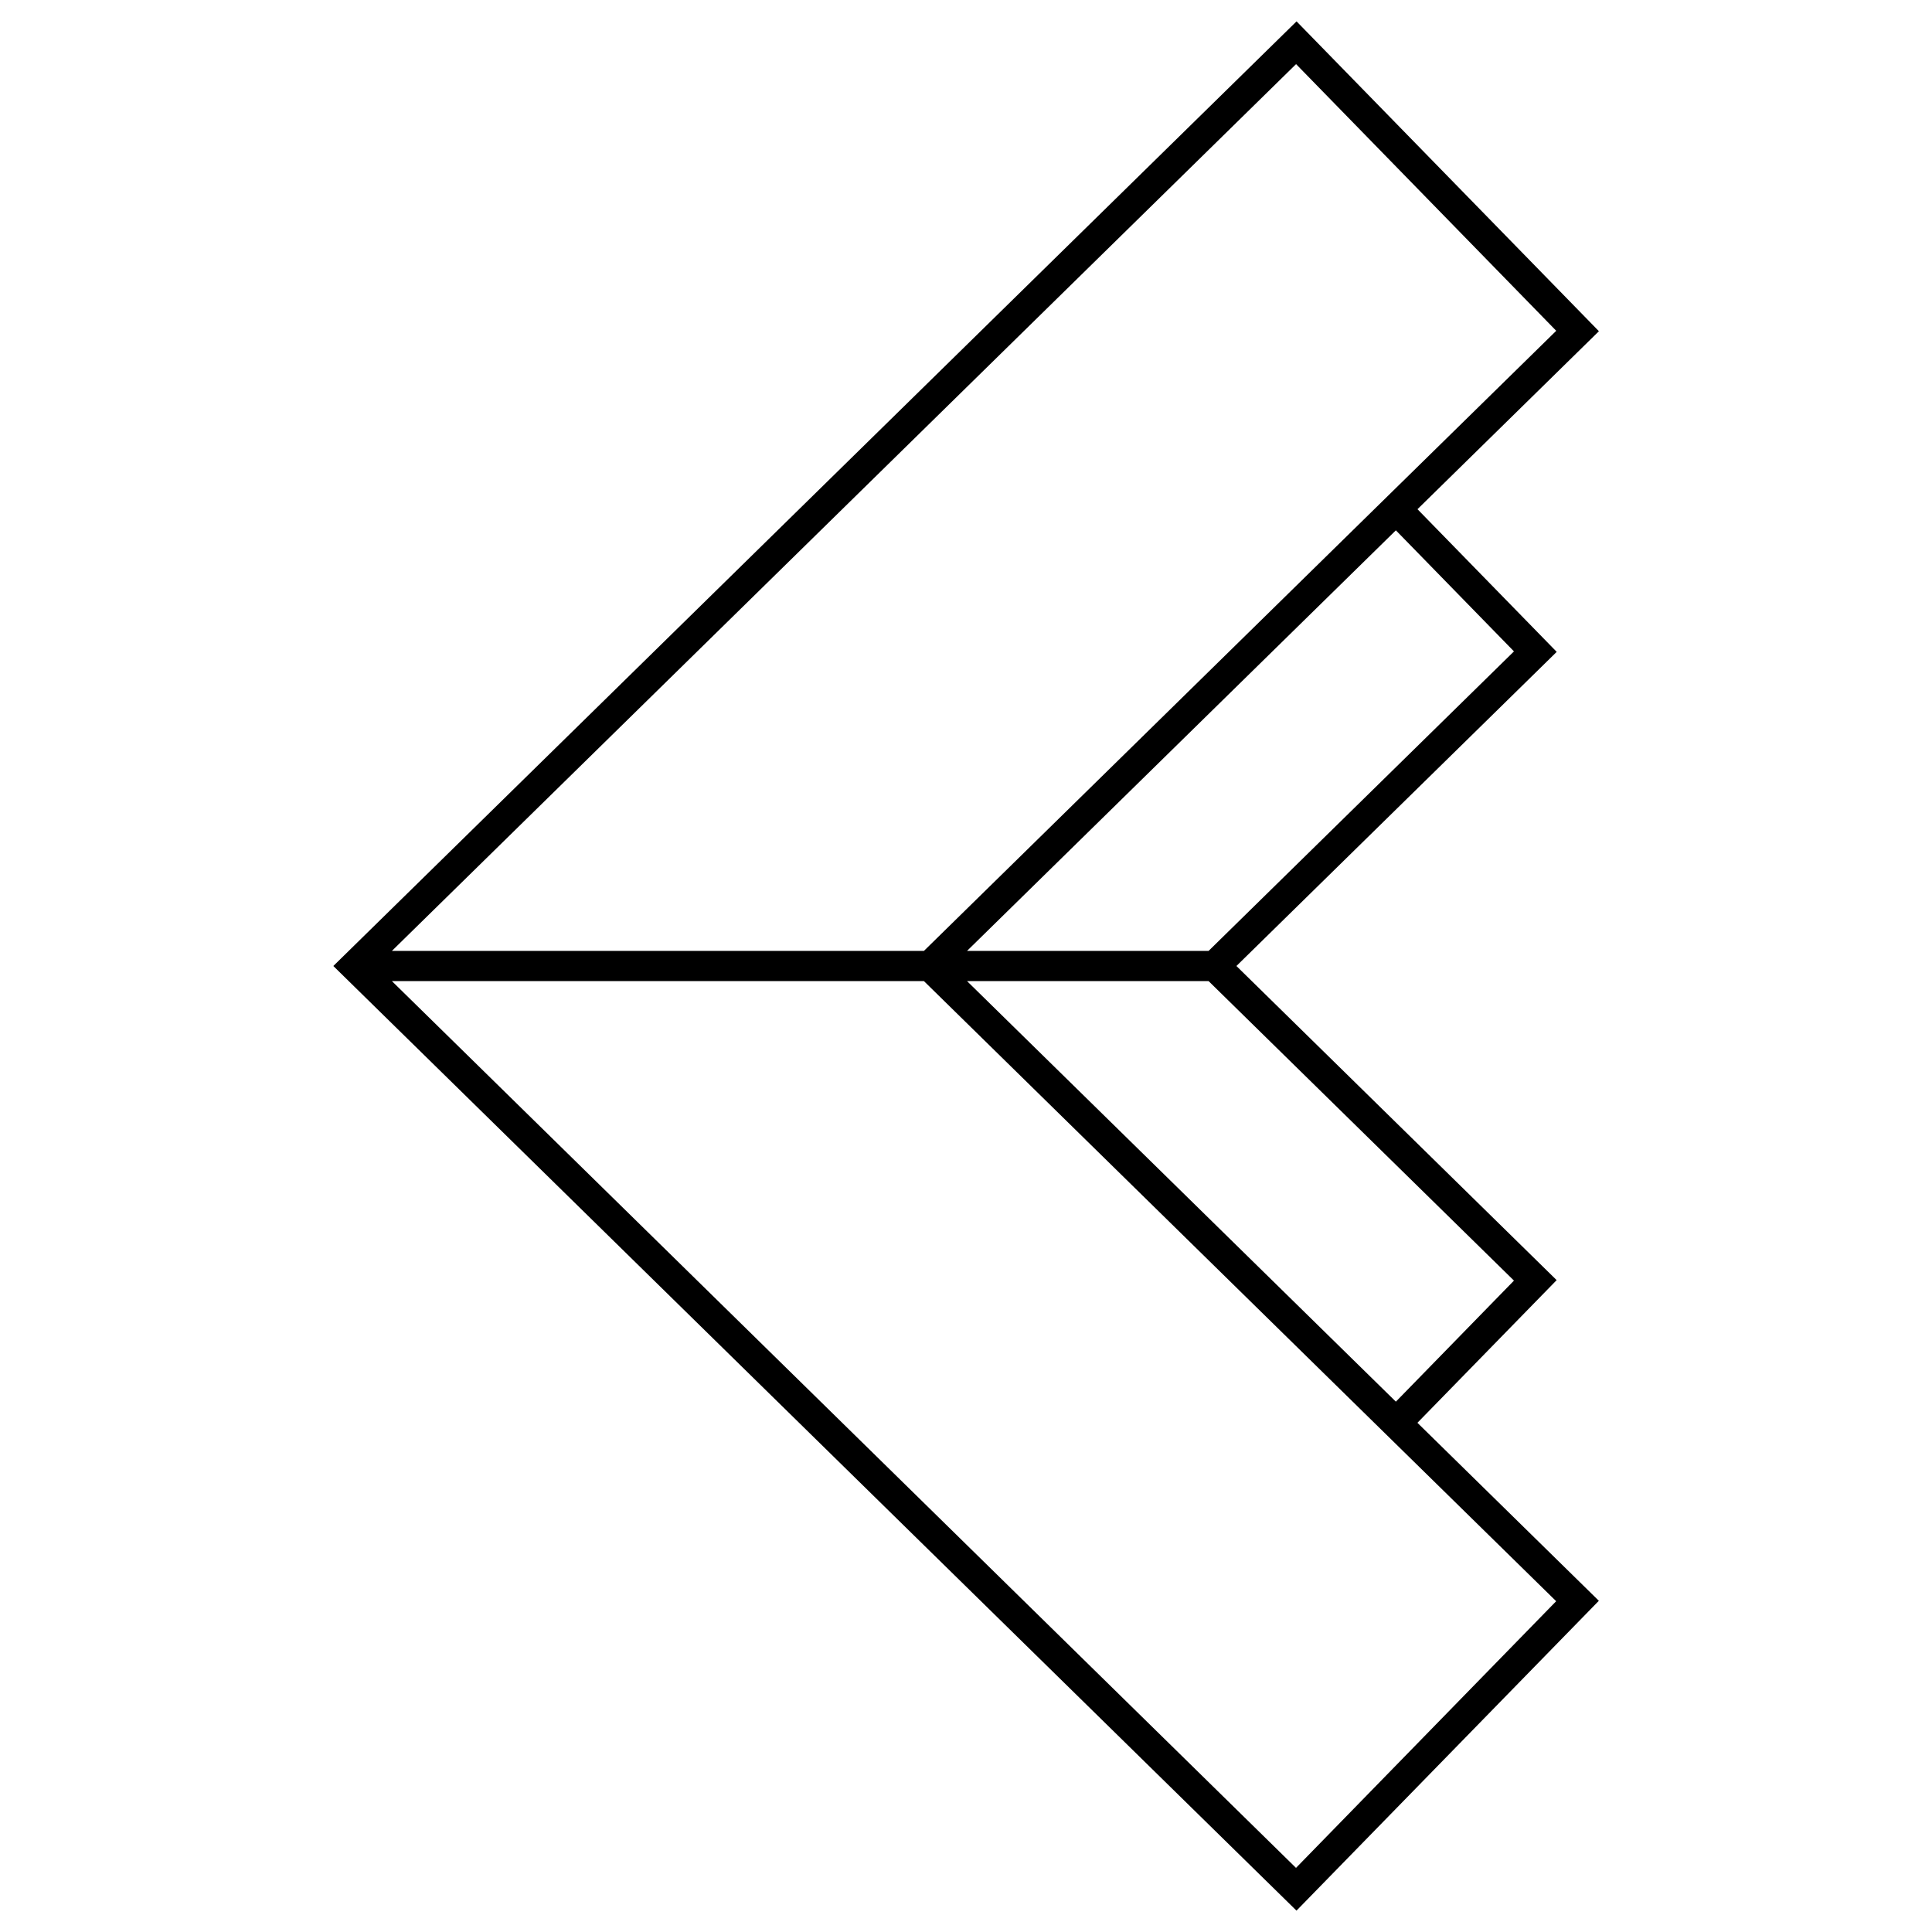 <svg xmlns="http://www.w3.org/2000/svg" viewBox="0 0 32 32"><path d="M21.475.354L5.521 16l15.953 15.646 5.008-5.132-3.005-2.948 2.306-2.363L20.479 16l5.305-5.203-2.306-2.363 3.005-2.948L21.475.354zm4.3 26.167l-4.309 4.417L6.491 16.25h8.812l10.472 10.271zm-.699-5.31l-1.956 2.005-7.103-6.966h4.001l5.058 4.961zm0-10.422l-5.058 4.961h-4.001l7.103-6.966 1.956 2.005zm-9.773 4.961H6.491L21.467 1.062l4.309 4.417L15.303 15.75z"/></svg>